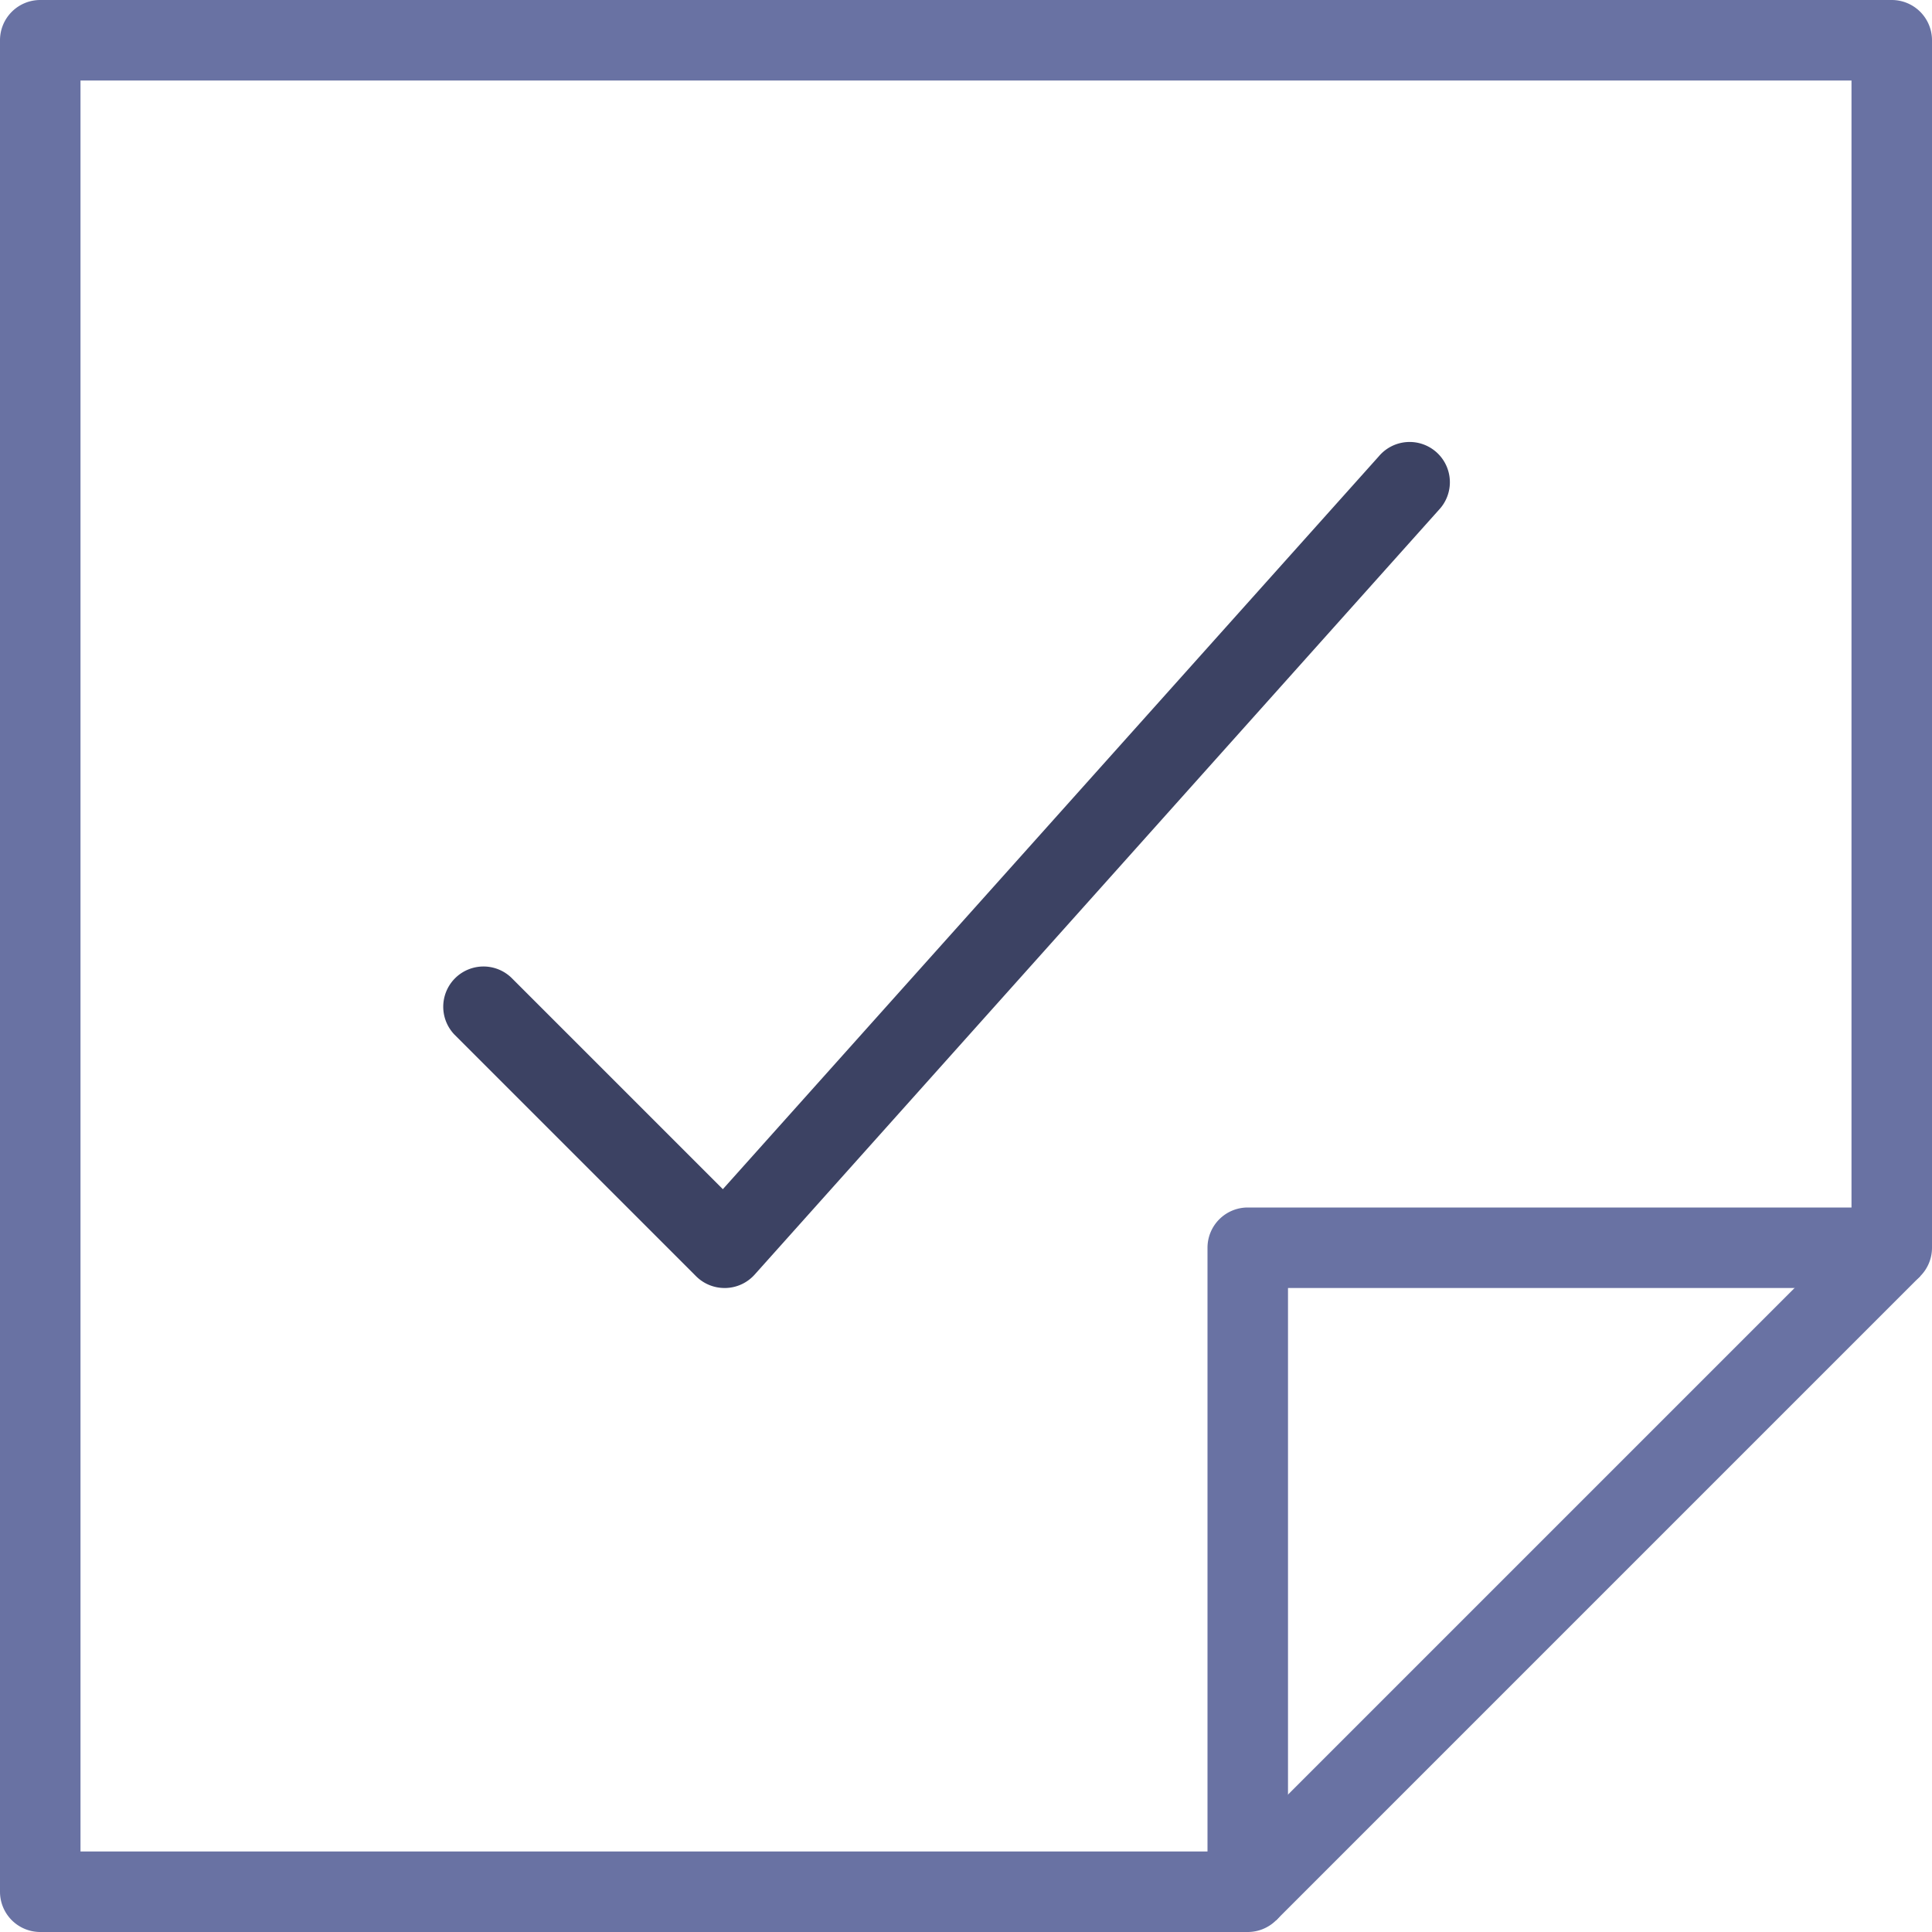 <svg xmlns="http://www.w3.org/2000/svg" width="48" height="48" viewBox="0 0 48 48"><defs><style>.a{fill:#6972a3;}.b{fill:#3c4263;}</style></defs><g transform="translate(-724.25 -670)"><path class="a" d="M755.25,718h-30a1,1,0,0,1-1-1V671a1,1,0,0,1,1-1h46a1,1,0,0,1,1,1v30a1,1,0,0,1-1,1h-15v15A1,1,0,0,1,755.25,718Zm-29-2h28V701a1,1,0,0,1,1-1h15V672h-44Z"/><rect class="a" width="22.627" height="2" transform="translate(754.543 716.293) rotate(-45)"/><path class="b" d="M742.25,702a1,1,0,0,1-.707-.293l-6-6a1,1,0,0,1,1.414-1.414l5.252,5.252,16.3-18.211A1,1,0,1,1,760,682.666l-17,19a1,1,0,0,1-.719.334Z"/></g></svg>